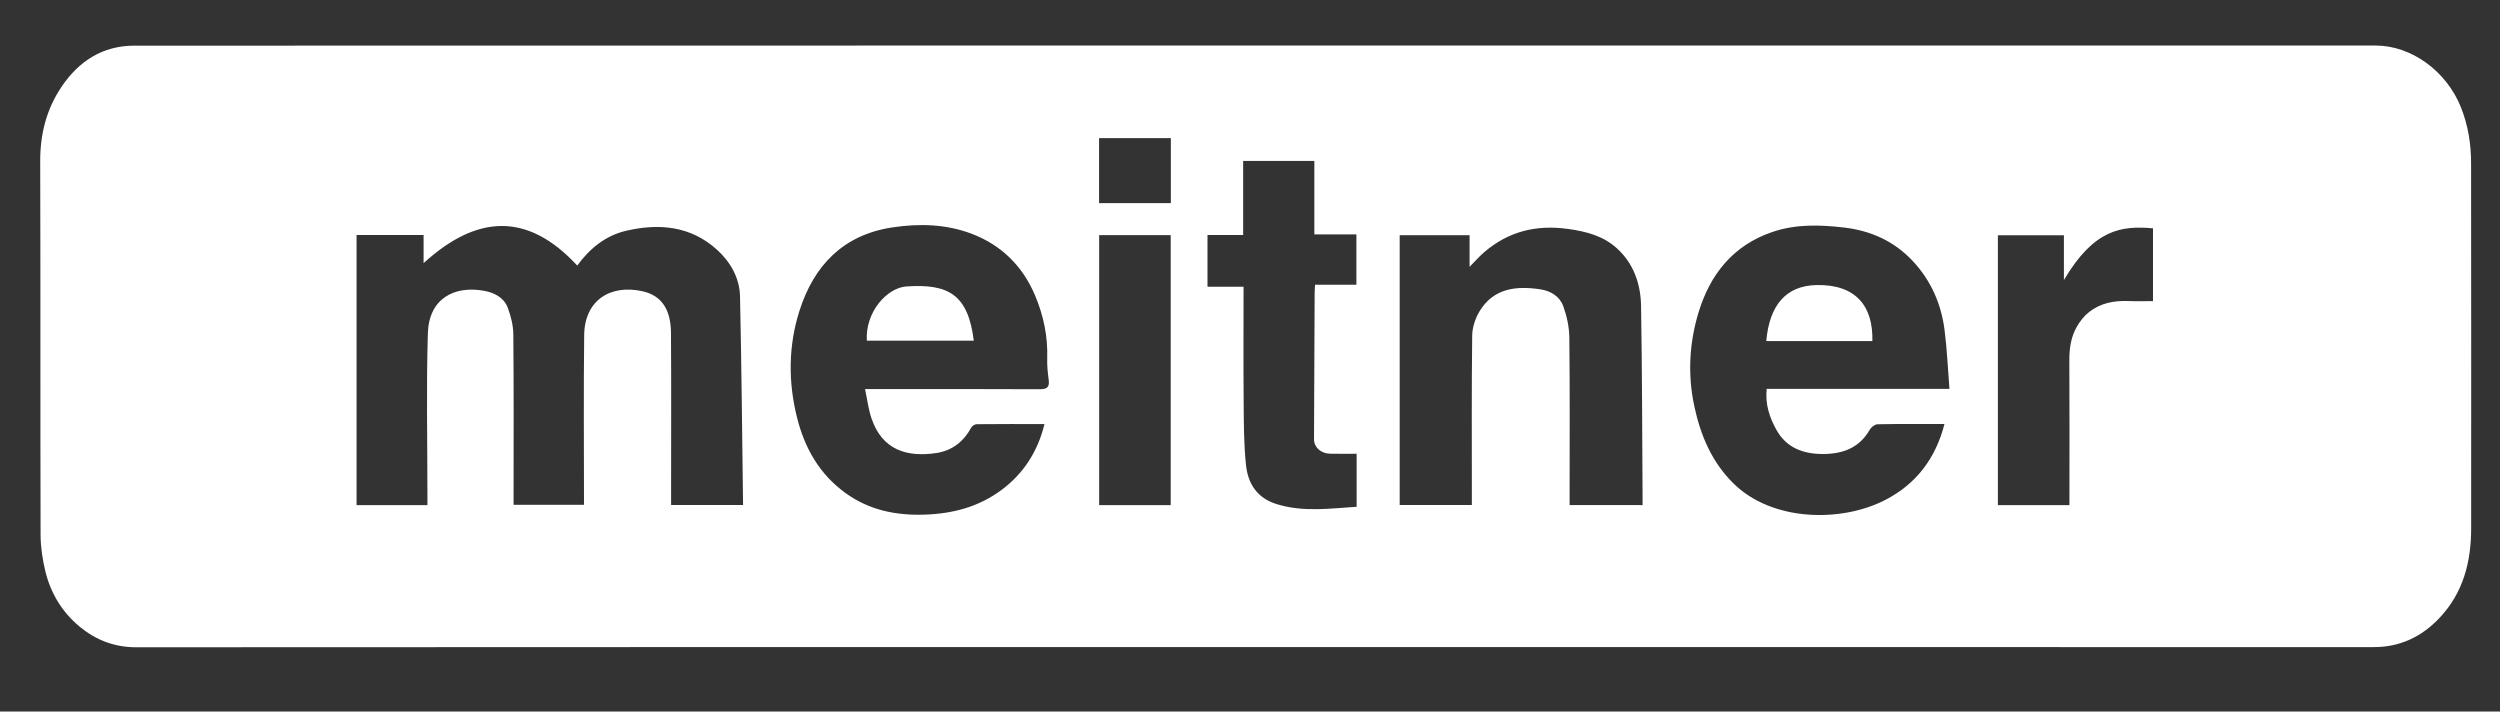 <svg xml:space="preserve" style="enable-background:new 0 0 1359.63 386.97;" viewBox="0 0 1359.63 386.97" y="0px" x="0px" xmlns:xlink="http://www.w3.org/1999/xlink" xmlns="http://www.w3.org/2000/svg" id="Ebene_1" version="1.1">
<rect x="0" y="0" width="1359.63" height="386.97" fill="#333333" stroke="none"/>
<style type="text/css">
	.st0{fill:none;}
	.st1{fill:#FFFFFF;}
</style>
<g>
	<path d="M-151.53,1016.76c0-556,0-1112,0-1668c555.67,0,1111.33,0,1667,0c0,556,0,1112,0,1668
		C959.8,1016.76,404.13,1016.76-151.53,1016.76z M680.95,351.92c203.32,0,406.65,0,609.97,0.01c14.28,0,26.02-5.51,35.77-15.82
		c13.01-13.76,17.26-30.55,17.27-48.84c0.02-66.16,0.04-132.33-0.04-198.49c-0.01-10.46-1.61-20.65-5.56-30.51
		c-7.81-19.48-26.83-33.5-46.36-33.5c-406.32-0.01-812.63-0.03-1218.95,0.06c-17.16,0-30.18,8.38-39.64,22.48
		c-8.22,12.25-11.57,25.73-11.53,40.5c0.2,67.66,0.01,135.33,0.2,202.99c0.02,6.74,1.06,13.62,2.67,20.18
		c2.9,11.89,9.29,22.18,18.64,29.88c8.65,7.13,18.79,11.17,30.6,11.16C276.3,351.88,478.63,351.92,680.95,351.92z" class="st0"></path>
	<path d="M680.95,351.92c-202.32,0-404.65-0.04-606.97,0.1c-11.81,0.01-21.95-4.03-30.6-11.16
		c-9.35-7.7-15.73-18-18.64-29.88c-1.6-6.56-2.65-13.44-2.67-20.18c-0.19-67.66,0.01-135.33-0.2-202.99
		c-0.04-14.77,3.31-28.25,11.53-40.5c9.46-14.1,22.48-22.47,39.64-22.48c406.32-0.09,812.63-0.08,1218.95-0.06
		c19.53,0,38.56,14.01,46.36,33.5c3.95,9.86,5.55,20.05,5.56,30.51c0.08,66.16,0.06,132.33,0.04,198.49
		c-0.01,18.29-4.26,35.08-17.27,48.84c-9.75,10.31-21.49,15.83-35.77,15.82C1087.6,351.92,884.28,351.92,680.95,351.92z
		 M404.12,274.65c-0.51-38.1-0.83-75.82-1.66-113.52c-0.22-10.04-5.29-18.77-12.53-25.32c-14.27-12.93-31.52-14.5-49.51-10.28
		c-11.39,2.68-19.91,9.9-26.48,18.9c-27.3-29.51-54.92-27.44-83.57-1.32c0-5.53,0-10.42,0-15.3c-12.37,0-24.31,0-36.45,0
		c0,49.08,0,97.96,0,146.91c12.9,0,25.5,0,38.54,0c0-1.97,0-3.76,0-5.55c0-29.33-0.66-58.67,0.24-87.97
		c0.57-18.68,14.17-26,30.53-23.06c5.42,0.97,10.73,3.56,12.85,9.07c1.77,4.61,3.04,9.72,3.09,14.62
		c0.28,29.16,0.14,58.32,0.14,87.47c0,1.77,0,3.54,0,5.22c13.11,0,25.65,0,38.3,0c0-31.03-0.27-61.68,0.1-92.33
		c0.23-19.1,14.53-27.71,31.86-23.76c10.44,2.38,15.25,10.15,15.34,22.55c0.21,28.32,0.07,56.65,0.07,84.98c0,2.8,0,5.61,0,8.67
		C377.88,274.65,390.46,274.65,404.12,274.65z M470.46,211.6c3.2,0,5.01,0,6.81,0c29.33,0,58.67-0.07,88,0.08
		c3.84,0.02,5.61-0.81,5.08-4.96c-0.5-3.89-0.95-7.84-0.82-11.74c0.4-12.05-2.04-23.55-6.7-34.52
		c-6.73-15.84-18.32-27.22-34.33-33.31c-13.93-5.3-28.65-5.69-43.3-3.46c-26.62,4.05-42.57,20.7-50.4,45.3
		c-6.06,19.03-6.21,38.67-1.32,58.16c4.16,16.59,12.23,30.78,26.36,40.99c12.89,9.31,27.41,12.27,43.12,11.74
		c15.32-0.51,29.4-4.24,41.76-13.45c11.99-8.94,19.62-20.79,23.33-35.81c-12.67,0-24.81-0.05-36.96,0.08
		c-0.99,0.01-2.39,0.98-2.89,1.89c-4.16,7.6-10.4,12.49-18.92,13.78c-15.85,2.4-29.38-1.48-35.28-18.74
		C472.31,222.76,471.72,217.51,470.46,211.6z M960.81,211.49c33,0,65.72,0,99.4,0c-0.9-11.22-1.32-21.89-2.71-32.44
		c-1.85-14.01-7.46-26.61-17.16-37.01c-10.1-10.83-22.85-16.62-37.55-18.31c-13.14-1.51-26.07-1.94-38.92,2.44
		c-21.46,7.32-33.87,23.18-40.12,43.74c-5.04,16.58-6.01,33.82-2.26,51.18c3.41,15.79,9.4,29.98,21,41.57
		c21.09,21.09,58.99,21.65,83.03,9.13c16.73-8.71,27.17-22.53,31.98-41.19c-12.48,0-24.47-0.11-36.44,0.14
		c-1.47,0.03-3.45,1.64-4.26,3.06c-5.63,9.81-14.56,13.04-25.18,13.11c-10.87,0.07-20.16-3.35-25.6-13.29
		C962.45,227.14,959.94,220.1,960.81,211.49z M893.31,274.7c0-1.67,0.01-3.12,0-4.58c-0.23-34.6-0.22-69.2-0.82-103.78
		c-0.2-11.81-3.96-22.9-12.99-31.17c-7.48-6.85-16.72-9.29-26.81-10.68c-17.27-2.38-32.28,1.36-45.45,12.61
		c-2.63,2.25-4.91,4.9-8.01,8.02c0-6.44,0-11.87,0-17.21c-12.91,0-25.5,0-38.01,0c0,49.07,0,97.82,0,146.74c13.13,0,26.03,0,39.25,0
		c0-1.87,0-3.51,0-5.15c0-28.99-0.17-57.98,0.18-86.96c0.05-4.43,1.65-9.32,3.95-13.15c7.7-12.85,20.2-13.94,32.97-12.07
		c5.87,0.86,10.69,3.87,12.64,9.28c1.95,5.39,3.21,11.33,3.27,17.04c0.32,28.49,0.15,56.98,0.15,85.47c0,1.79,0,3.58,0,5.57
		C867.01,274.7,879.92,274.7,893.31,274.7z M737.68,154.84c0-9.35,0-18.11,0-27.36c-7.66,0-15.05,0-22.87,0c0-13.58,0-26.66,0-39.95
		c-13,0-25.55,0-38.72,0c0,13.45,0,26.67,0,40.26c-6.86,0-13.12,0-19.39,0c0,9.48,0,18.56,0,28.15c6.61,0,13,0,19.61,0
		c0,21.14-0.13,41.77,0.05,62.4c0.1,11.59,0.05,23.25,1.3,34.75c1.09,9.97,5.97,17.76,16.65,21.07c14.51,4.5,28.97,2.36,43.5,1.45
		c0-9.79,0-19.08,0-28.84c-4.94,0-9.74,0.1-14.53-0.03c-4.99-0.13-8.67-3.55-8.65-7.85c0.1-26.47,0.22-52.94,0.34-79.41
		c0.01-1.45,0.14-2.91,0.23-4.64C722.84,154.84,730.13,154.84,737.68,154.84z M1125.47,274.72c0-1.75,0-3.37,0-4.99
		c0-24.48,0.09-48.96-0.06-73.44c-0.04-6.58,0.8-12.89,4.06-18.57c1.7-2.96,3.96-5.86,6.62-7.97c6.26-4.96,13.71-6.35,21.59-6.02
		c4.43,0.18,8.87,0.03,13.23,0.03c0-13.85,0-26.74,0-39.59c-17.17-1.52-32.08,0.45-48.45,28.13c0-8.58,0-16.45,0-24.33
		c-12.29,0-24.15,0-35.91,0c0,49.09,0,97.82,0,146.75C1099.52,274.72,1112.26,274.72,1125.47,274.72z M636.69,274.72
		c0-49.26,0-97.99,0-146.83c-13.16,0-26.04,0-38.91,0c0,49.15,0,98.02,0,146.83C610.89,274.72,623.67,274.72,636.69,274.72z
		 M636.77,75.14c-13.31,0-26.08,0-39.04,0c0,11.92,0,23.63,0,35.34c13.14,0,26.02,0,39.04,0C636.77,98.6,636.77,87.01,636.77,75.14z" class="st1"></path>
	<path d="M404.12,274.65c-13.66,0-26.24,0-39.15,0c0-3.06,0-5.87,0-8.67c0-28.33,0.14-56.65-0.07-84.98
		c-0.09-12.4-4.9-20.18-15.34-22.55c-17.33-3.94-31.63,4.66-31.86,23.76c-0.36,30.65-0.1,61.31-0.1,92.33c-12.65,0-25.19,0-38.3,0
		c0-1.69,0-3.45,0-5.22c0-29.16,0.14-58.32-0.14-87.47c-0.05-4.9-1.32-10.02-3.09-14.62c-2.12-5.51-7.43-8.1-12.85-9.07
		c-16.36-2.94-29.96,4.38-30.53,23.06c-0.9,29.3-0.24,58.64-0.24,87.97c0,1.79,0,3.58,0,5.55c-13.04,0-25.64,0-38.54,0
		c0-48.96,0-97.84,0-146.91c12.14,0,24.08,0,36.45,0c0,4.88,0,9.77,0,15.3c28.65-26.12,56.28-28.19,83.57,1.32
		c6.57-9,15.09-16.22,26.48-18.9c17.99-4.23,35.24-2.65,49.51,10.28c7.24,6.55,12.31,15.28,12.53,25.32
		C403.29,198.83,403.61,236.55,404.12,274.65z" class="st0"></path>
	<path d="M470.46,211.6c1.26,5.91,1.86,11.15,3.53,16.03c5.9,17.26,19.43,21.14,35.28,18.74
		c8.52-1.29,14.76-6.18,18.92-13.78c0.5-0.91,1.9-1.88,2.89-1.89c12.15-0.13,24.29-0.08,36.96-0.08
		c-3.71,15.02-11.34,26.87-23.33,35.81c-12.36,9.21-26.43,12.94-41.76,13.45c-15.71,0.53-30.23-2.43-43.12-11.74
		c-14.12-10.21-22.19-24.4-26.36-40.99c-4.89-19.48-4.73-39.13,1.32-58.16c7.83-24.59,23.79-41.24,50.4-45.3
		c14.65-2.23,29.37-1.84,43.3,3.46c16.01,6.09,27.6,17.47,34.33,33.31c4.66,10.97,7.1,22.48,6.7,34.52
		c-0.13,3.9,0.33,7.85,0.82,11.74c0.53,4.15-1.24,4.98-5.08,4.96c-29.33-0.15-58.67-0.08-88-0.08
		C475.47,211.6,473.66,211.6,470.46,211.6z M471.43,185.27c19.65,0,38.88,0,58.17,0c-3.16-25.28-13.92-31.01-36.65-29.48
		C482.53,156.49,470.51,169.53,471.43,185.27z" class="st0"></path>
	<path d="M960.81,211.49c-0.87,8.61,1.64,15.65,5.2,22.14c5.45,9.94,14.73,13.36,25.6,13.29
		c10.62-0.07,19.54-3.3,25.18-13.11c0.81-1.41,2.79-3.02,4.26-3.06c11.98-0.25,23.97-0.14,36.44-0.14
		c-4.81,18.65-15.25,32.48-31.98,41.19c-24.05,12.52-61.94,11.96-83.03-9.13c-11.59-11.59-17.59-25.78-21-41.57
		c-3.74-17.36-2.77-34.6,2.26-51.18c6.25-20.56,18.66-36.42,40.12-43.74c12.86-4.39,25.79-3.96,38.92-2.44
		c14.71,1.69,27.45,7.48,37.55,18.31c9.69,10.39,15.31,23,17.16,37.01c1.39,10.55,1.81,21.22,2.71,32.44
		C1026.53,211.49,993.81,211.49,960.81,211.49z M960.59,185.49c19.53,0,38.61,0,57.69,0c0.51-19.05-9.08-30.91-30.39-30.46
		C971.23,155.38,962.31,166.04,960.59,185.49z" class="st0"></path>
	<path d="M893.31,274.7c-13.38,0-26.29,0-39.68,0c0-2,0-3.78,0-5.57c0-28.49,0.17-56.98-0.15-85.47
		c-0.06-5.72-1.32-11.66-3.27-17.04c-1.96-5.41-6.78-8.42-12.64-9.28c-12.77-1.87-25.28-0.78-32.97,12.07
		c-2.29,3.83-3.9,8.72-3.95,13.15c-0.34,28.98-0.18,57.98-0.18,86.96c0,1.64,0,3.28,0,5.15c-13.23,0-26.12,0-39.25,0
		c0-48.92,0-97.67,0-146.74c12.52,0,25.1,0,38.01,0c0,5.34,0,10.77,0,17.21c3.09-3.12,5.38-5.78,8.01-8.02
		c13.17-11.25,28.18-14.99,45.45-12.61c10.09,1.39,19.34,3.83,26.81,10.68c9.03,8.27,12.79,19.35,12.99,31.17
		c0.6,34.59,0.59,69.19,0.82,103.78C893.31,271.58,893.31,273.04,893.31,274.7z" class="st0"></path>
	<path d="M737.68,154.84c-7.56,0-14.85,0-22.49,0c-0.09,1.73-0.22,3.18-0.23,4.64c-0.12,26.47-0.23,52.94-0.34,79.41
		c-0.02,4.3,3.66,7.72,8.65,7.85c4.79,0.12,9.59,0.03,14.53,0.03c0,9.76,0,19.06,0,28.84c-14.53,0.91-28.99,3.05-43.5-1.45
		c-10.68-3.31-15.56-11.11-16.65-21.07c-1.25-11.5-1.2-23.16-1.3-34.75c-0.18-20.63-0.05-41.27-0.05-62.4c-6.61,0-13,0-19.61,0
		c0-9.58,0-18.66,0-28.15c6.28,0,12.53,0,19.39,0c0-13.59,0-26.8,0-40.26c13.17,0,25.72,0,38.72,0c0,13.29,0,26.37,0,39.95
		c7.82,0,15.21,0,22.87,0C737.68,136.73,737.68,145.49,737.68,154.84z" class="st0"></path>
	<path d="M1125.47,274.72c-13.21,0-25.95,0-38.92,0c0-48.93,0-97.66,0-146.75c11.76,0,23.62,0,35.91,0
		c0,7.88,0,15.74,0,24.33c16.37-27.68,31.28-29.65,48.45-28.13c0,12.85,0,25.74,0,39.59c-4.36,0-8.8,0.15-13.23-0.03
		c-7.88-0.33-15.34,1.06-21.59,6.02c-2.66,2.11-4.92,5.01-6.62,7.97c-3.26,5.68-4.1,11.99-4.06,18.57
		c0.15,24.48,0.06,48.96,0.06,73.44C1125.47,271.35,1125.47,272.96,1125.47,274.72z" class="st0"></path>
	<path d="M636.69,274.72c-13.02,0-25.8,0-38.91,0c0-48.81,0-97.68,0-146.83c12.86,0,25.75,0,38.91,0
		C636.69,176.73,636.69,225.46,636.69,274.72z" class="st0"></path>
	<path d="M636.77,75.14c0,11.87,0,23.46,0,35.34c-13.02,0-25.9,0-39.04,0c0-11.71,0-23.41,0-35.34
		C610.69,75.14,623.46,75.14,636.77,75.14z" class="st0"></path>
	<path d="M471.43,185.27c-0.92-15.74,11.1-28.79,21.52-29.48c22.74-1.52,33.5,4.2,36.65,29.48
		C510.31,185.27,491.08,185.27,471.43,185.27z" class="st1"></path>
	<path d="M960.59,185.49c1.72-19.45,10.64-30.11,27.31-30.46c21.31-0.45,30.9,11.41,30.39,30.46
		C999.2,185.49,980.12,185.49,960.59,185.49z" class="st1"></path>
</g>
</svg>
